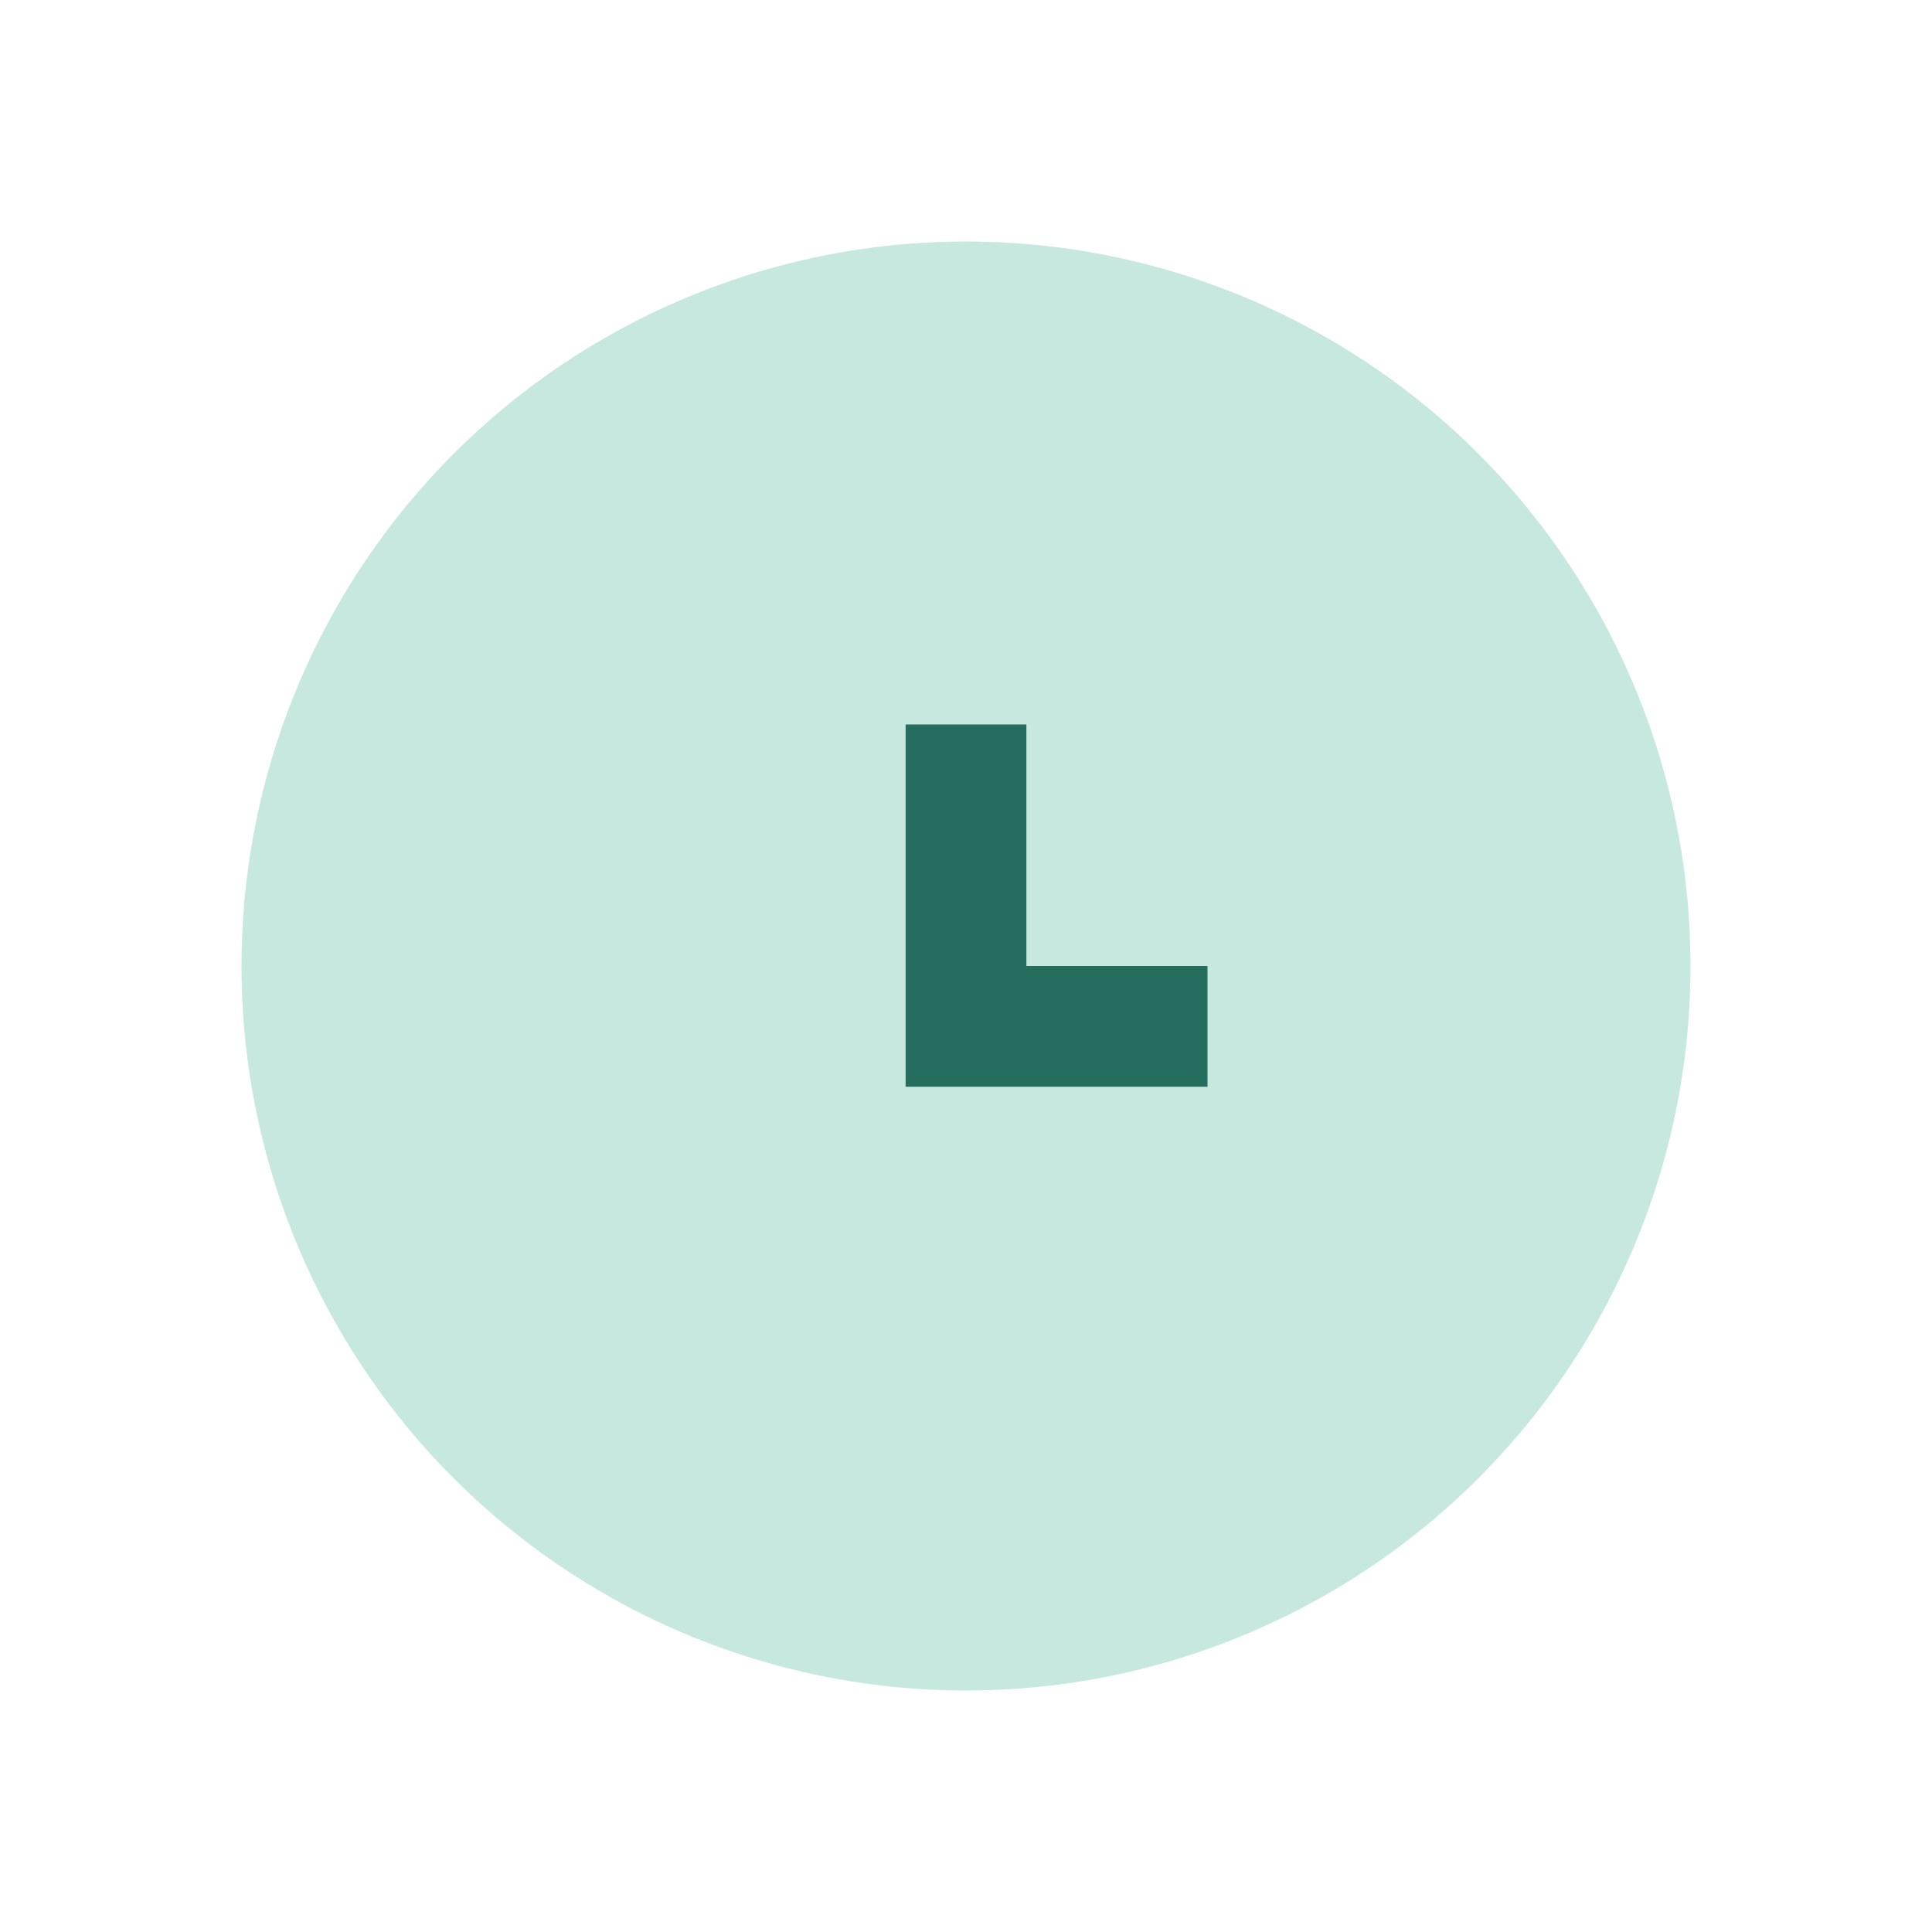 <?xml version="1.0" encoding="UTF-8"?>
<svg xmlns="http://www.w3.org/2000/svg" width="32" height="32" viewBox="0 0 32 32"><circle cx="16" cy="16" r="12" fill="#C7E8DE"/><path d="M16 12v5h4" stroke="#256D5C" stroke-width="2" fill="none"/></svg>
